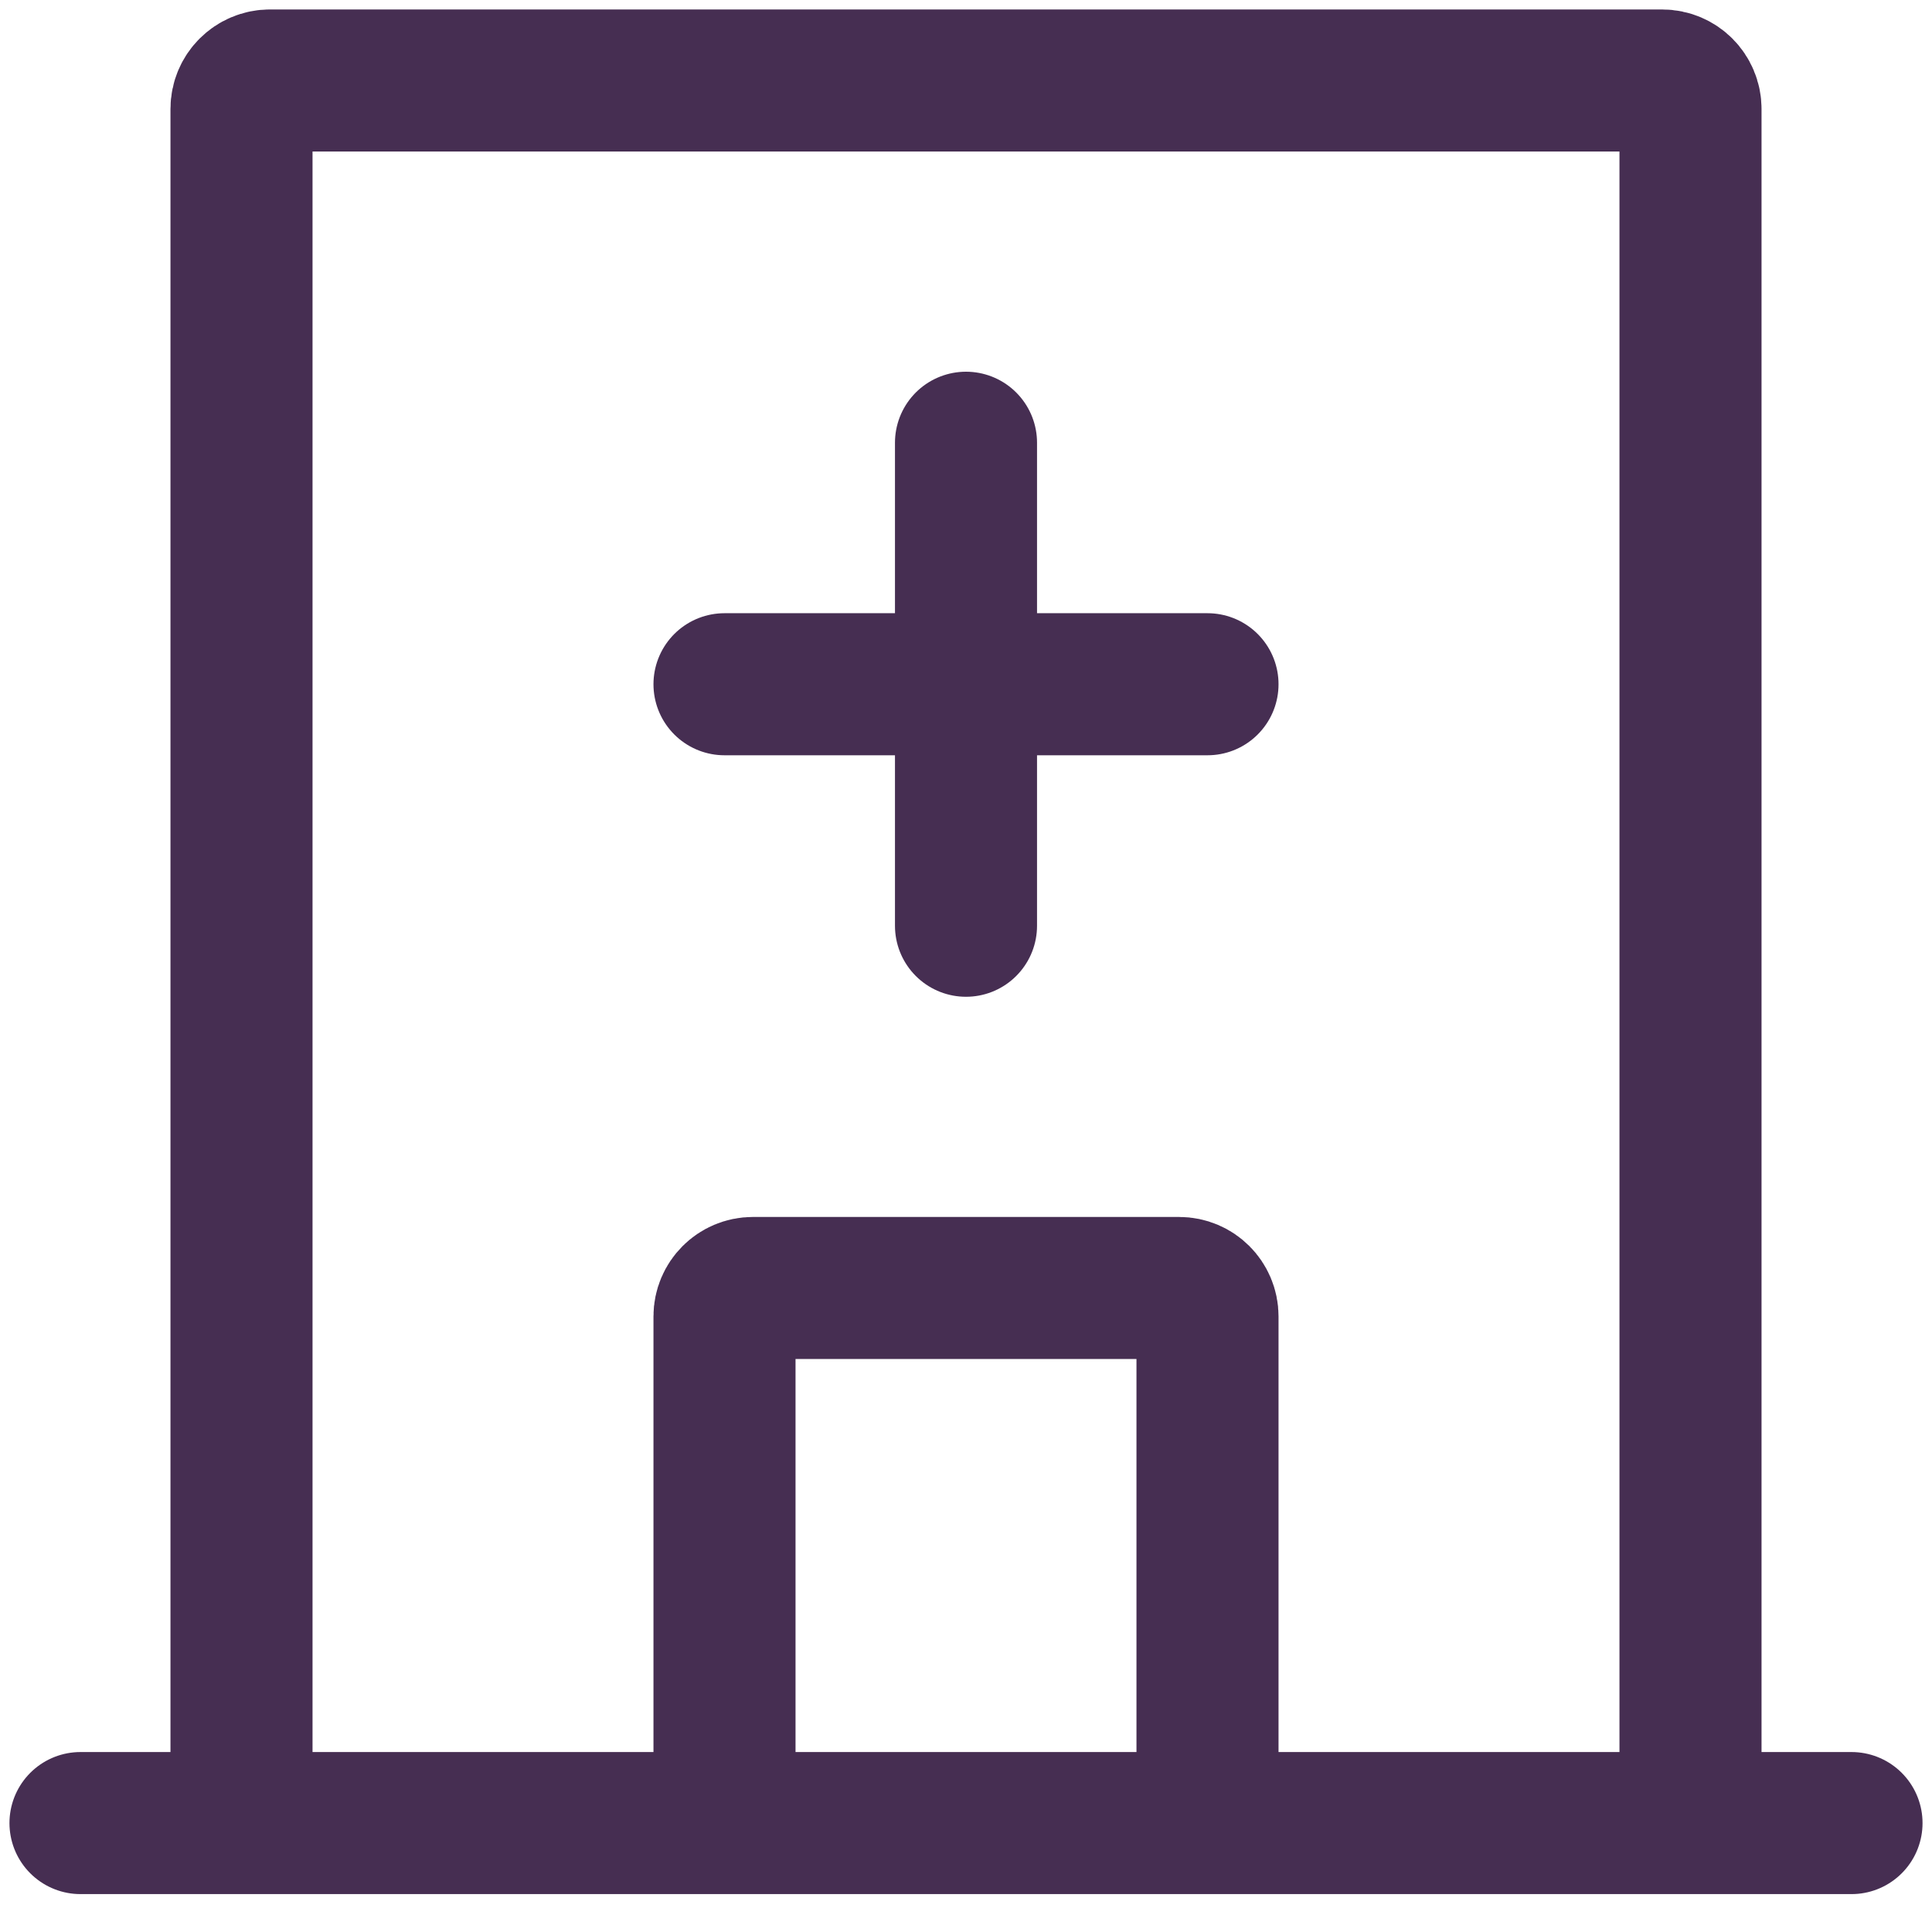 <svg width="68" height="68" viewBox="0 0 68 68" fill="none" xmlns="http://www.w3.org/2000/svg">
<path d="M34 15.583V32.583" stroke="#462E52" stroke-width="5" stroke-linecap="round"/>
<path d="M25.5 24.083H42.5" stroke="#462E52" stroke-width="5" stroke-linecap="round"/>
<path d="M25.5 62.333V46.333C25.5 45.781 25.948 45.333 26.5 45.333H41.5C42.052 45.333 42.5 45.781 42.5 46.333V62.333" stroke="#462E52" stroke-width="5"/>
<path d="M2.833 64.166H65.167" stroke="#462E52" stroke-width="5" stroke-linecap="round"/>
<path d="M59.5 62.333V3.833C59.5 3.281 59.052 2.833 58.5 2.833H9.5C8.948 2.833 8.5 3.281 8.5 3.833V62.333" stroke="#462E52" stroke-width="5"/>
</svg>

